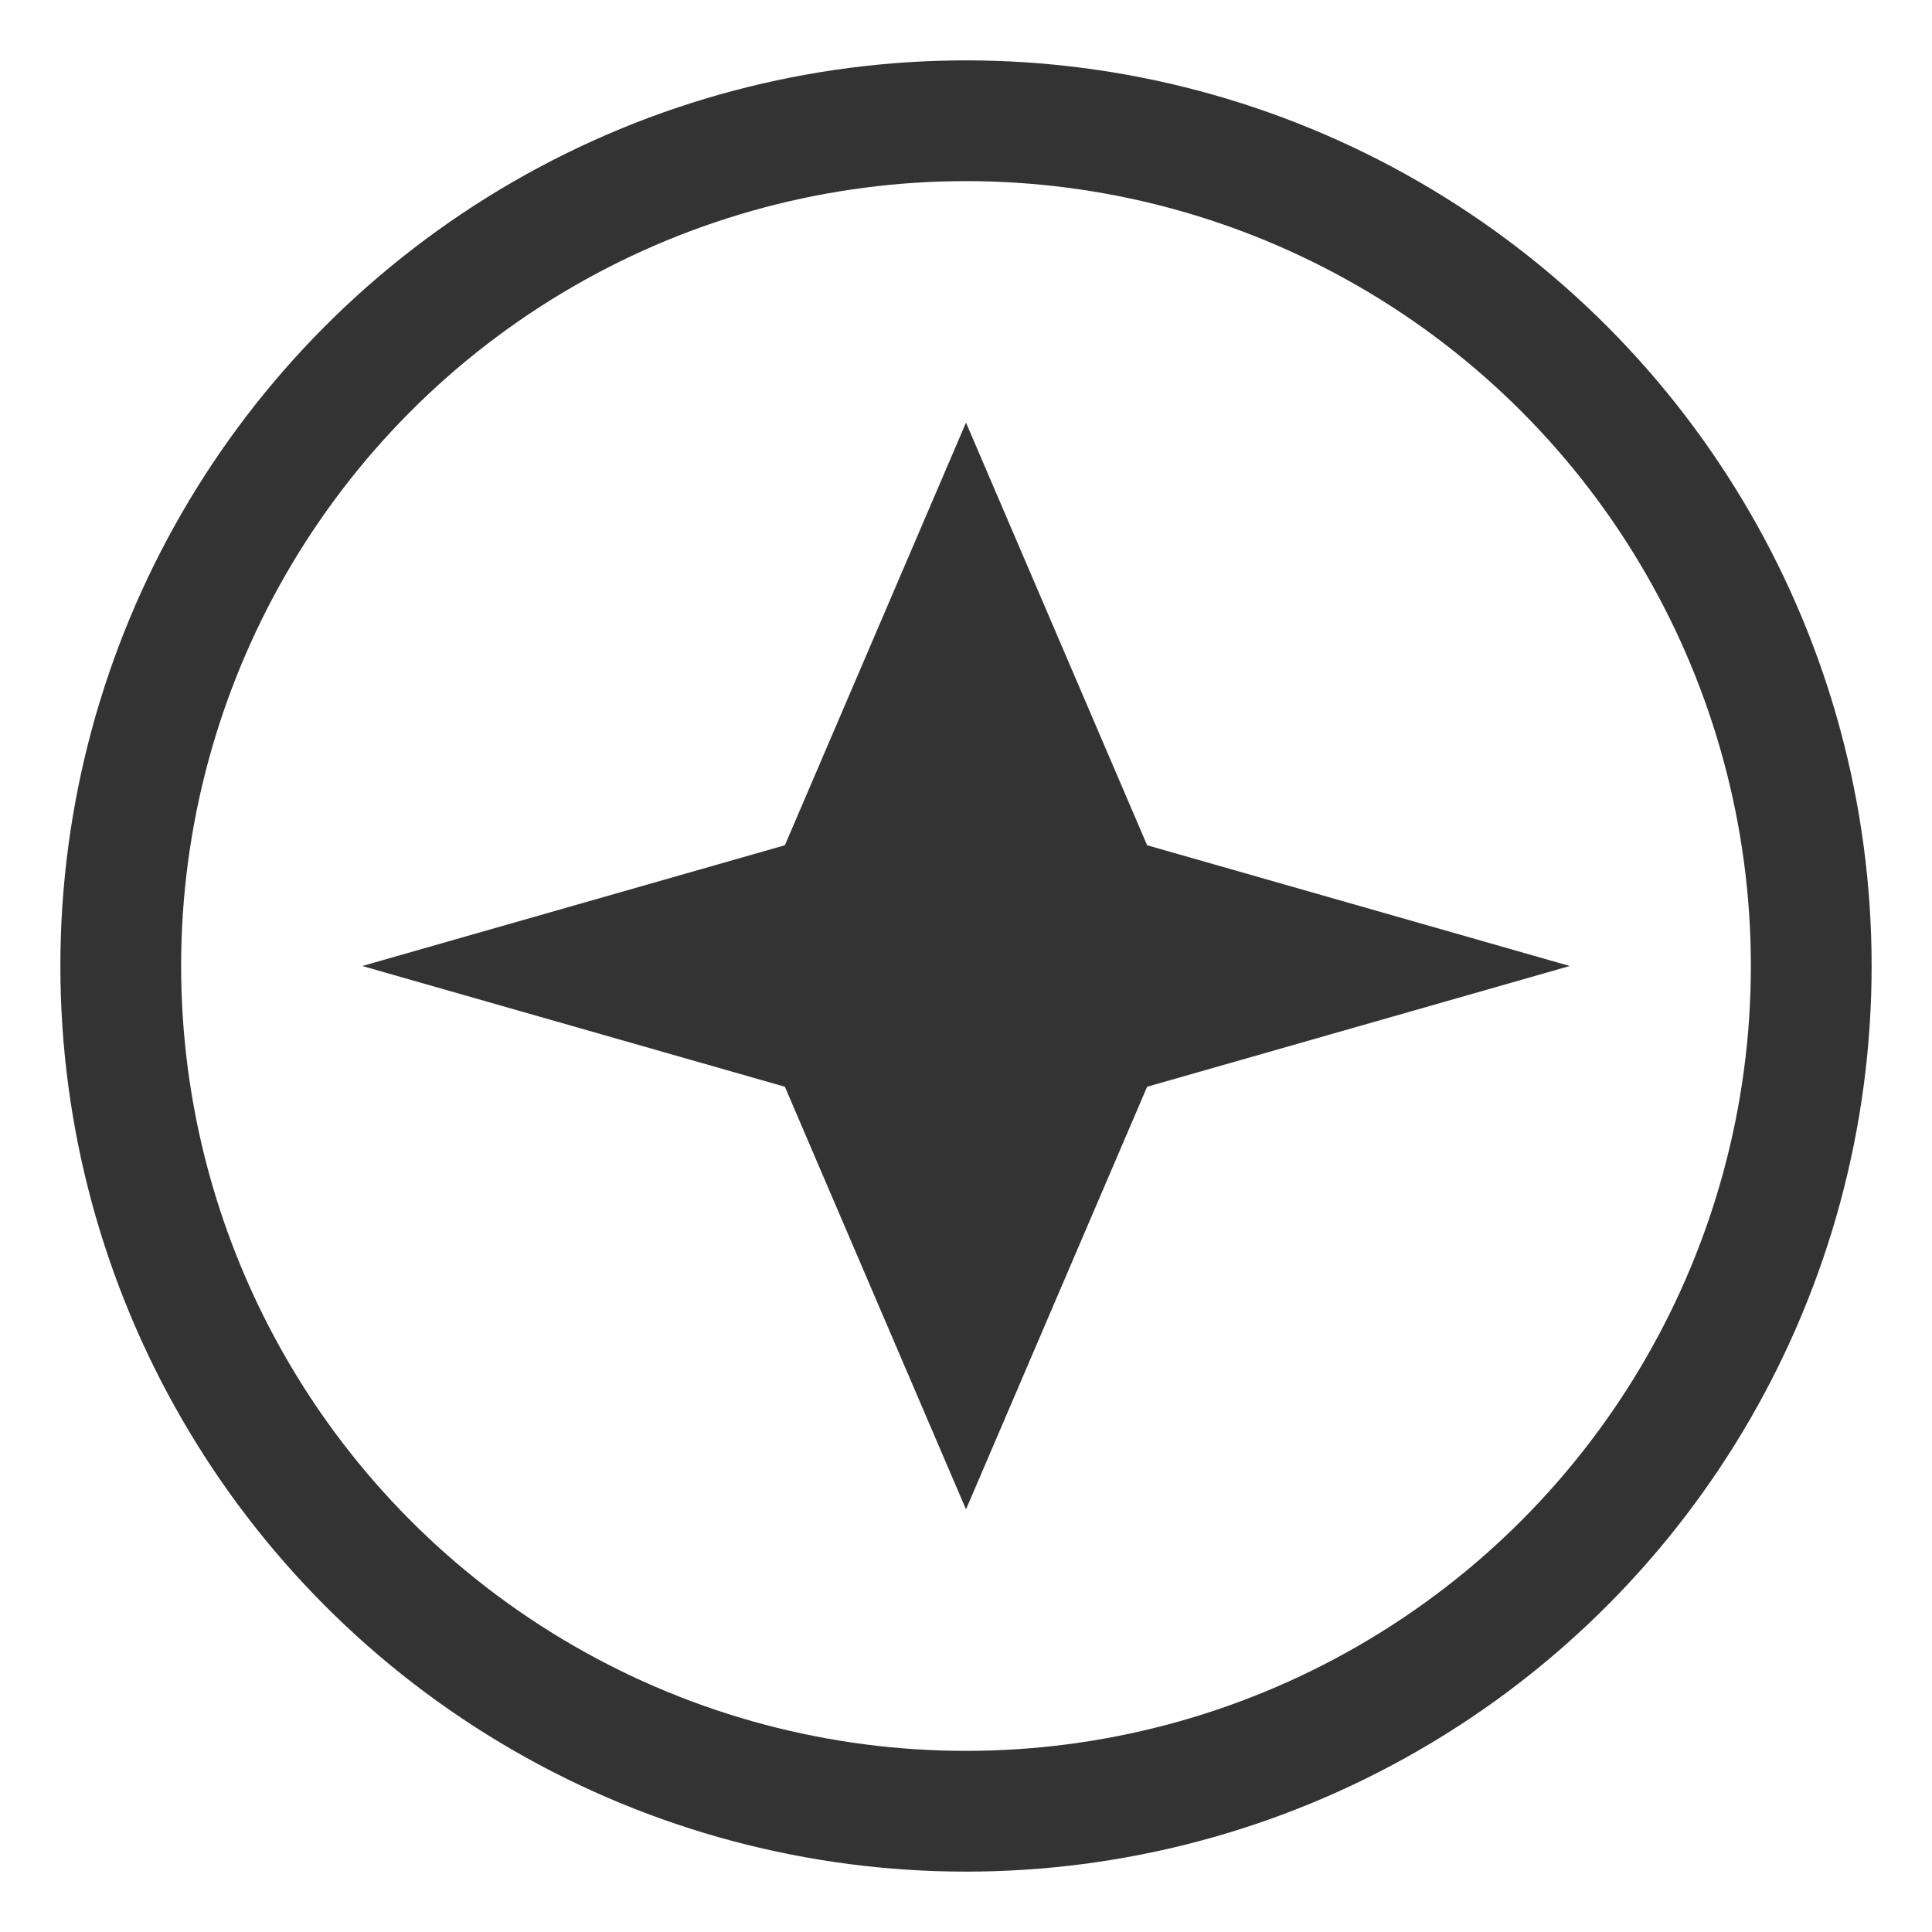 <svg width="64" height="64" viewBox="0 0 64 64" fill="none" xmlns="http://www.w3.org/2000/svg">
  <circle cx="32" cy="32" r="28" stroke="currentColor" stroke-width="4" opacity="0.8"></circle>
  <path d="M32 14 L38 28 L52 32 L38 36 L32 50 L26 36 L12 32 L26 28 Z" fill="currentColor" opacity="0.8"></path>
</svg>
